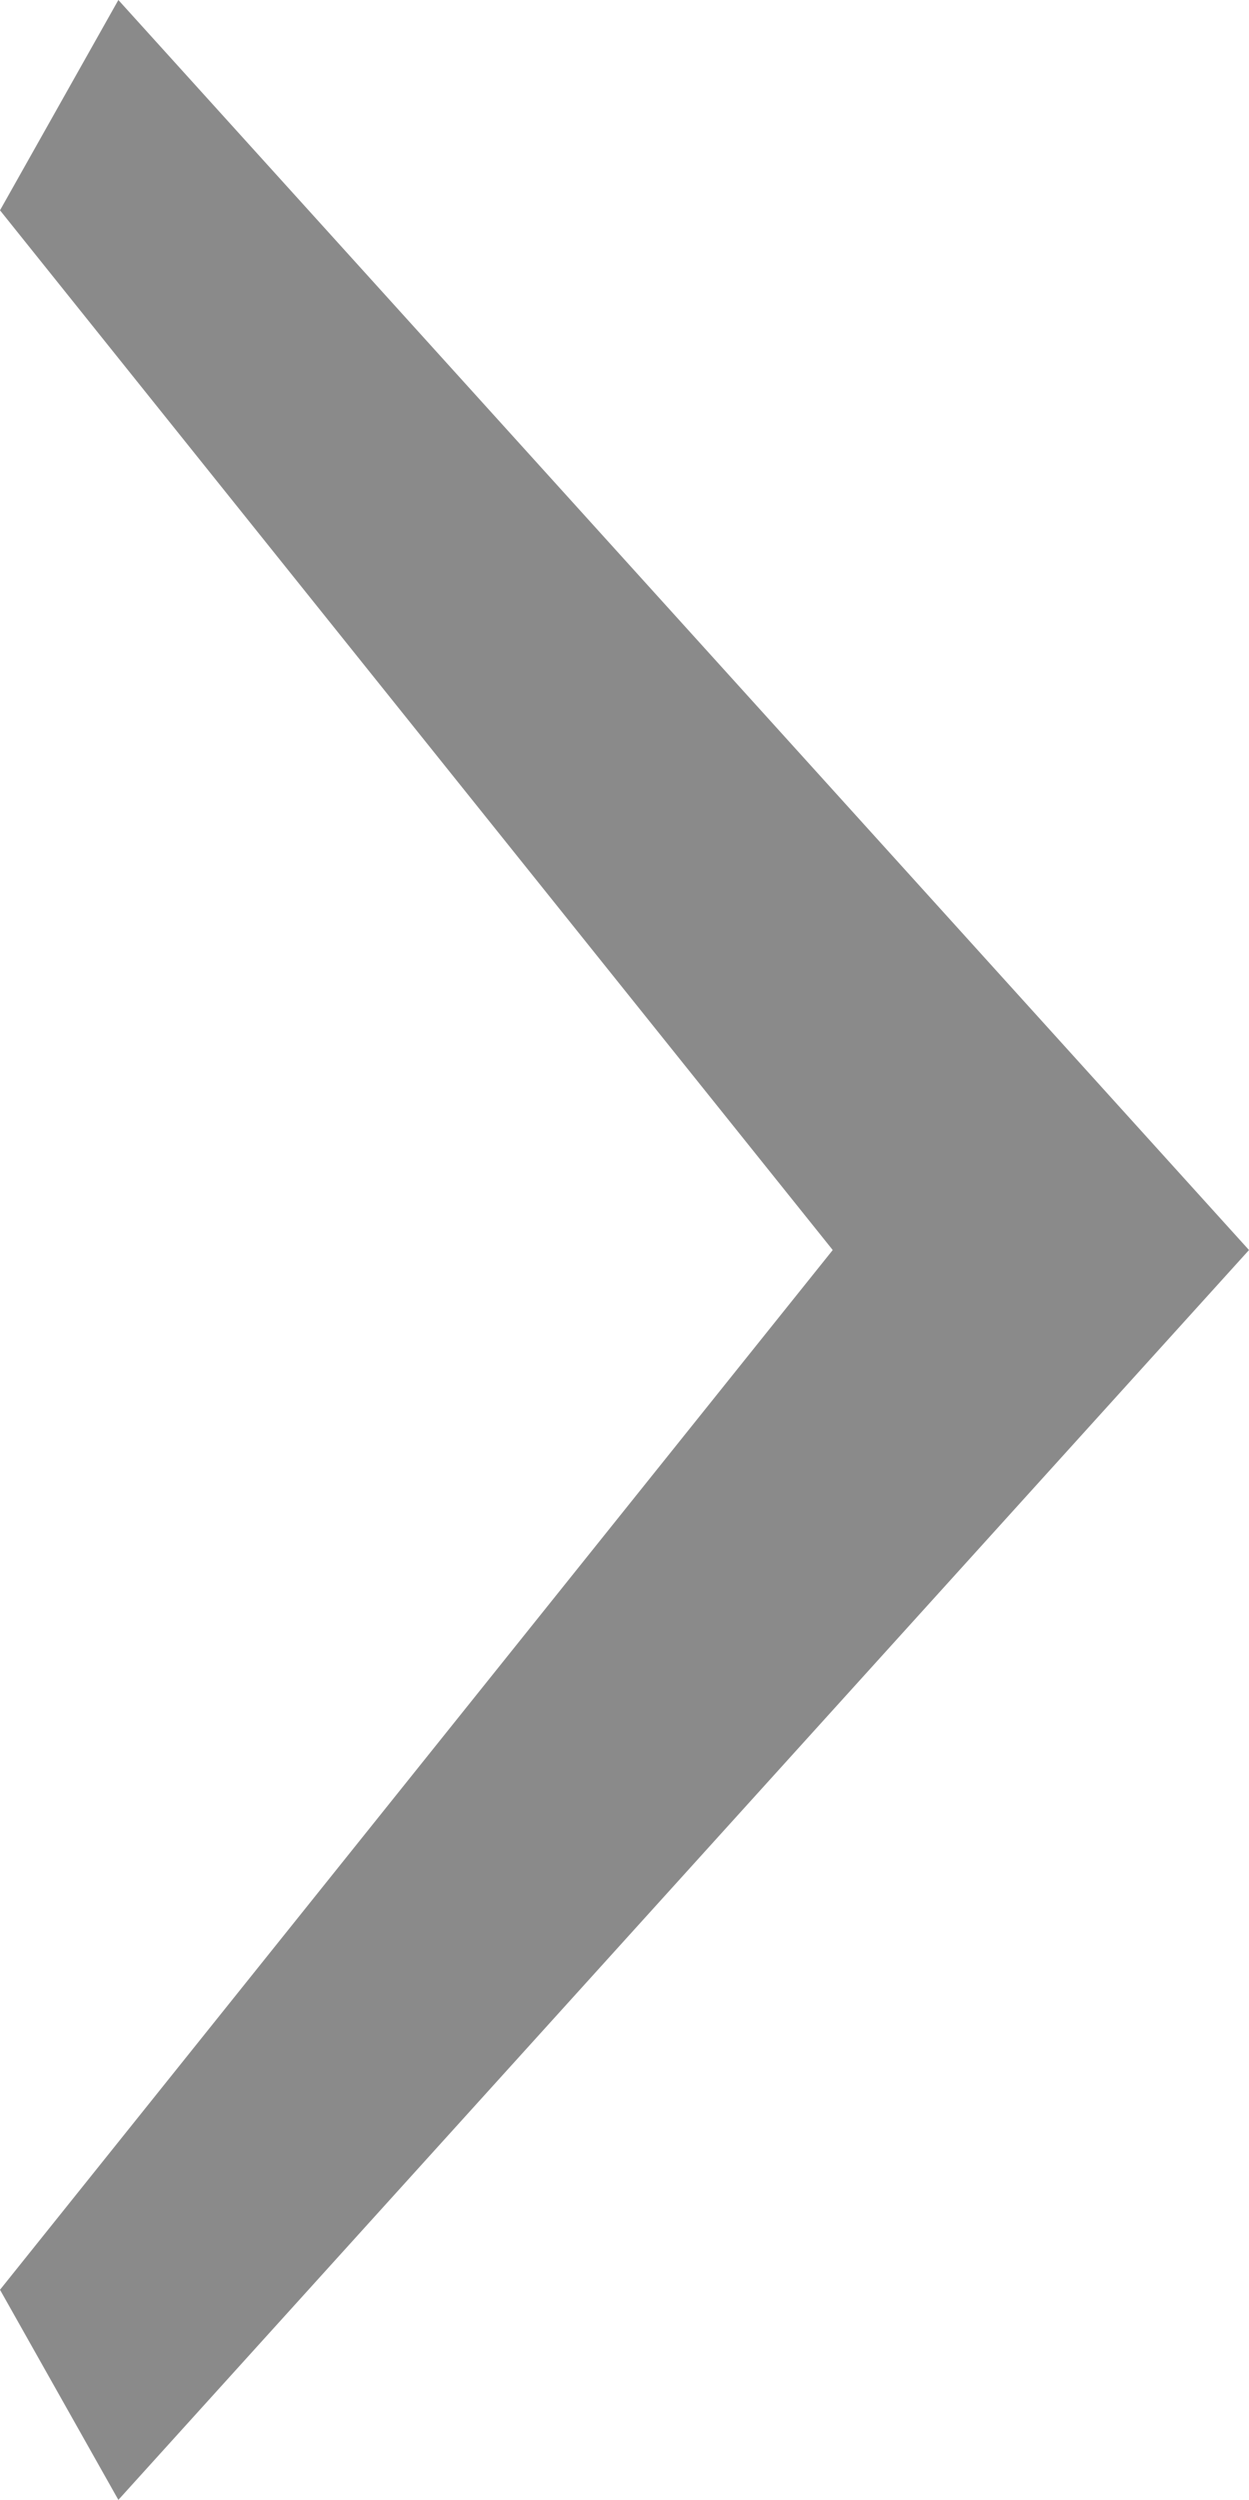 <?xml version="1.0" encoding="utf-8"?>
<!-- Generator: Adobe Illustrator 16.0.0, SVG Export Plug-In . SVG Version: 6.00 Build 0)  -->
<!DOCTYPE svg PUBLIC "-//W3C//DTD SVG 1.1//EN" "http://www.w3.org/Graphics/SVG/1.1/DTD/svg11.dtd">
<svg version="1.1" id="Layer_1" xmlns="http://www.w3.org/2000/svg" xmlns:xlink="http://www.w3.org/1999/xlink" x="0px" y="0px"
	 width="6.004px" height="12.017px" viewBox="0 0 6.004 12.017" enable-background="new 0 0 6.004 12.017" xml:space="preserve">
<path fill="#8A8A8A" d="M0.569,0L0,1.011l4.003,4.998L0,11.007l0.569,1.01l5.435-6.008L0.569,0z"/>
</svg>

